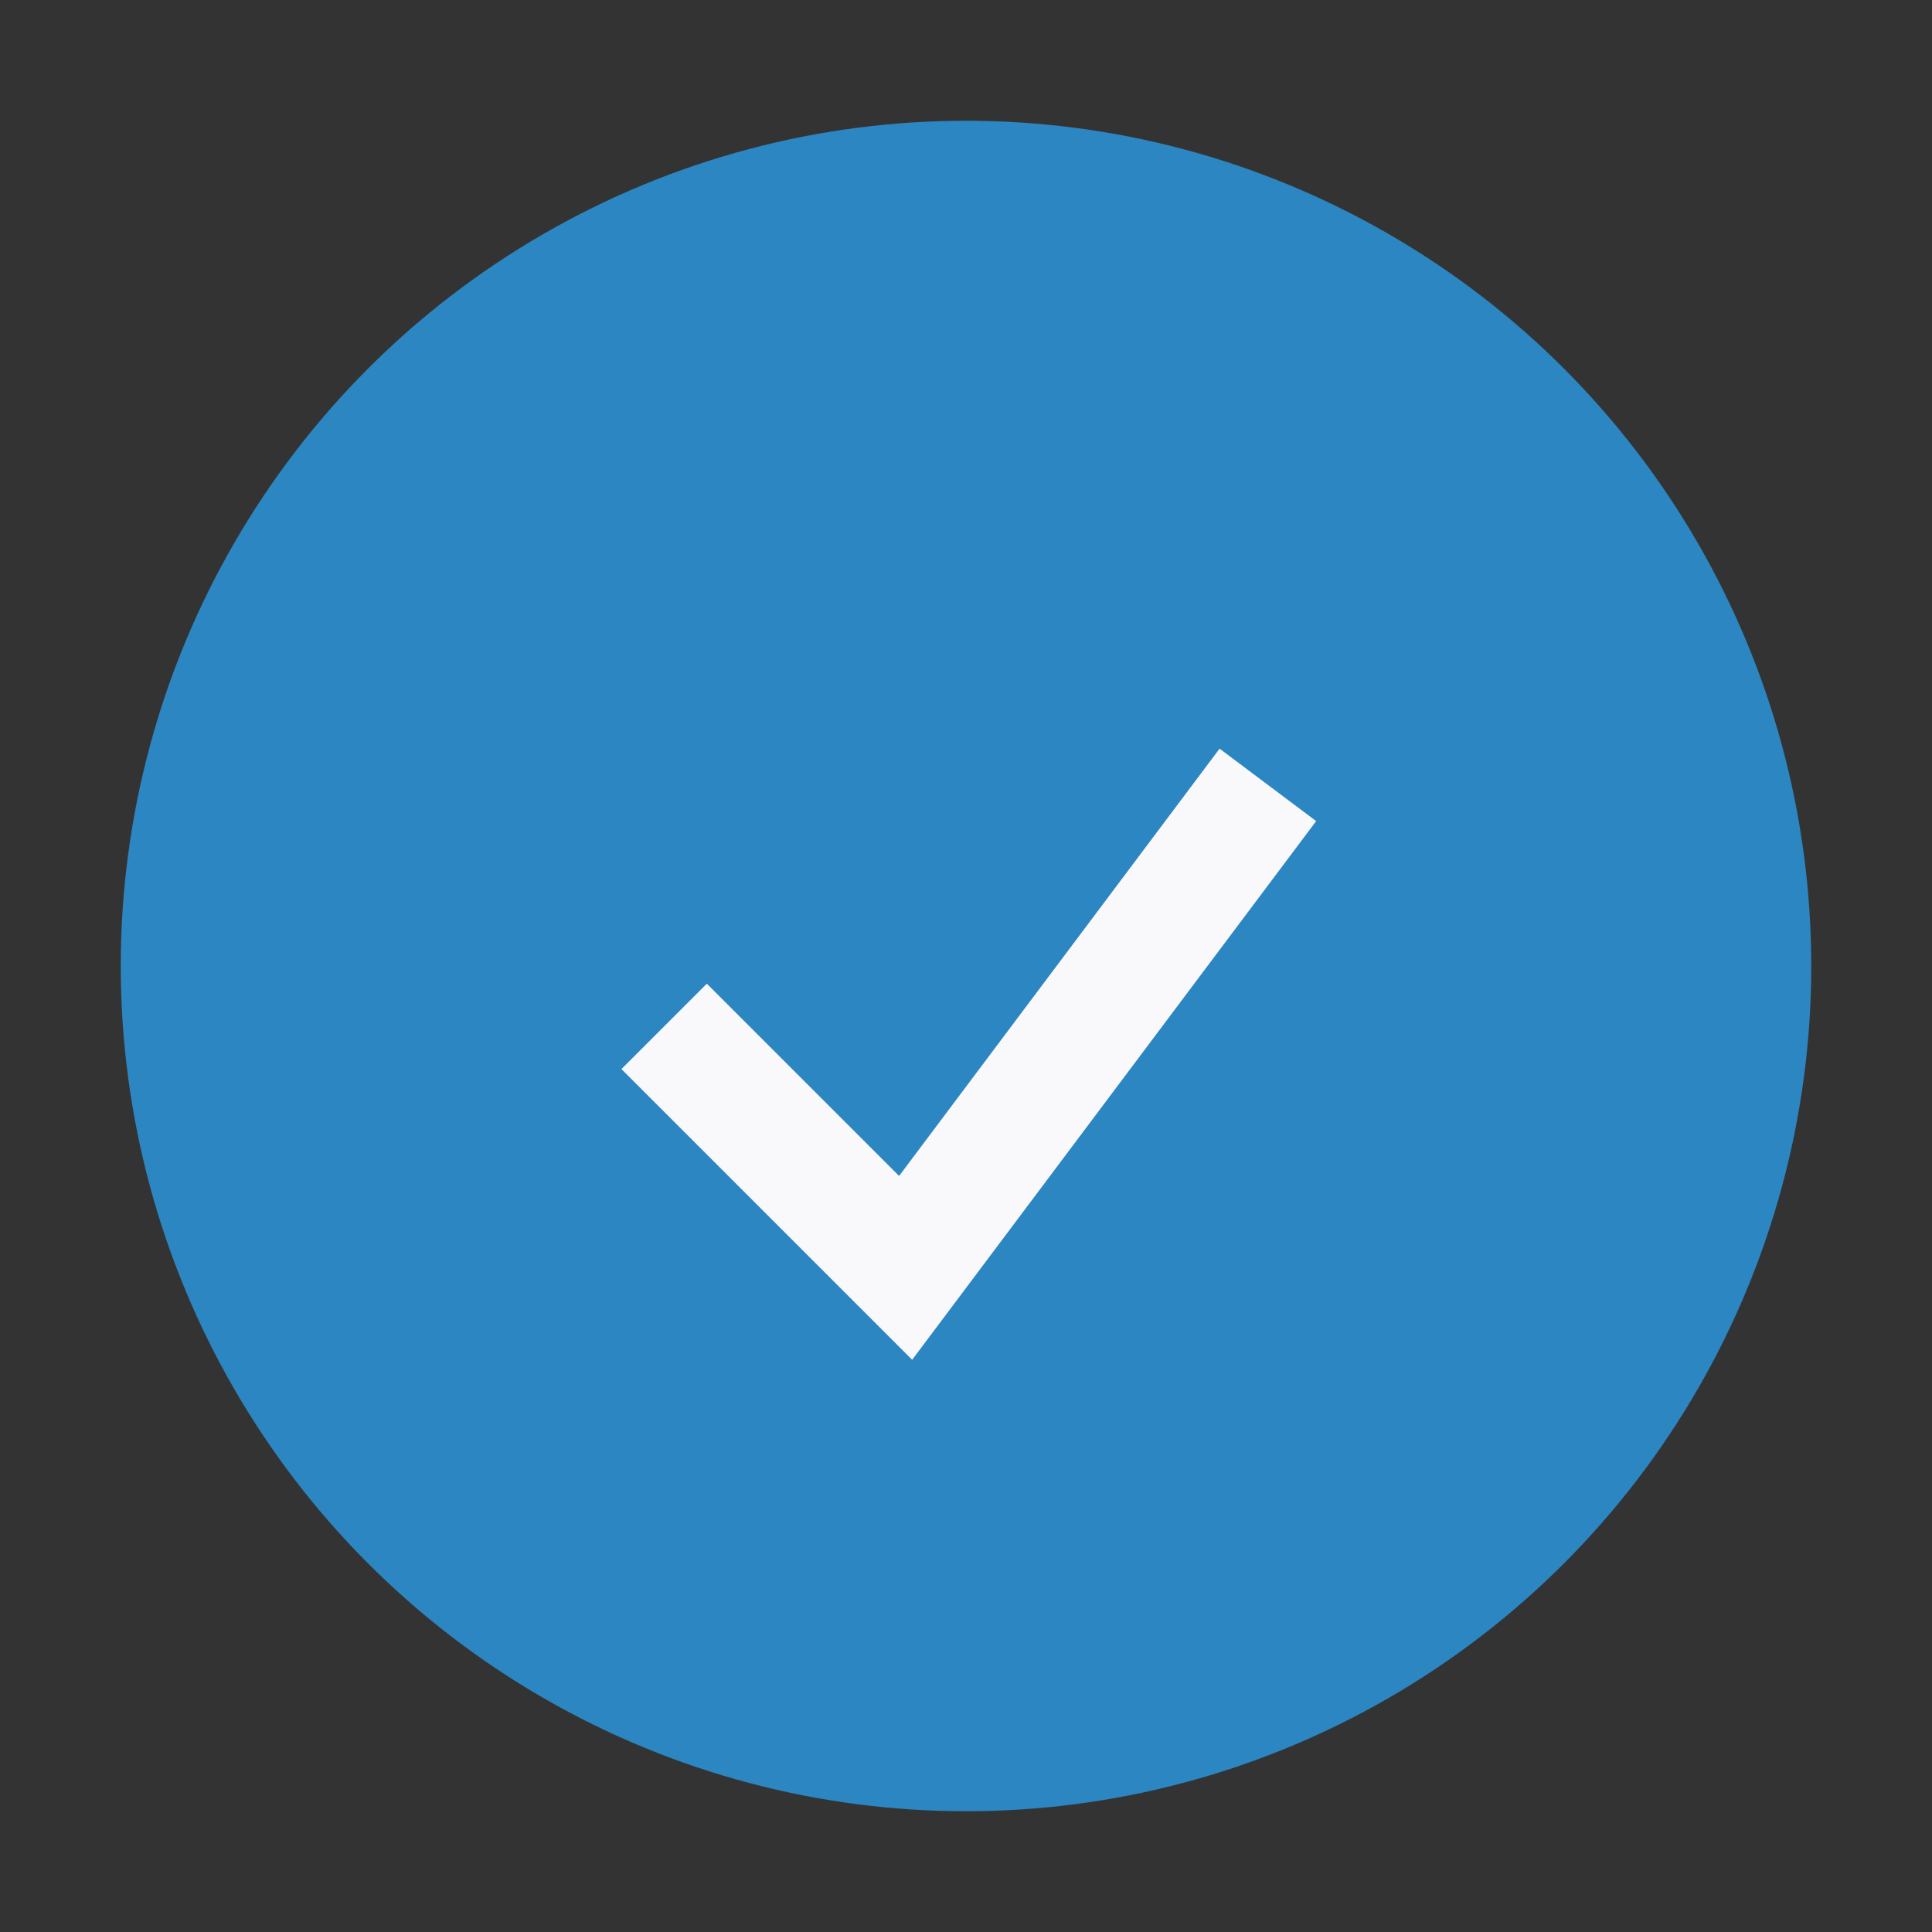 <?xml version="1.0" encoding="UTF-8"?>
<svg xmlns="http://www.w3.org/2000/svg" width="32" height="32" viewBox="0 0 32 32"><rect x="0" y="0" width="32" height="32" fill="#333333" stroke="none"/><circle cx="16" cy="16" r="14" fill="#2B86C2"/><path d="M11 17l4 4 6-8" fill="none" stroke="#F9F9FC" stroke-width="2"/></svg>